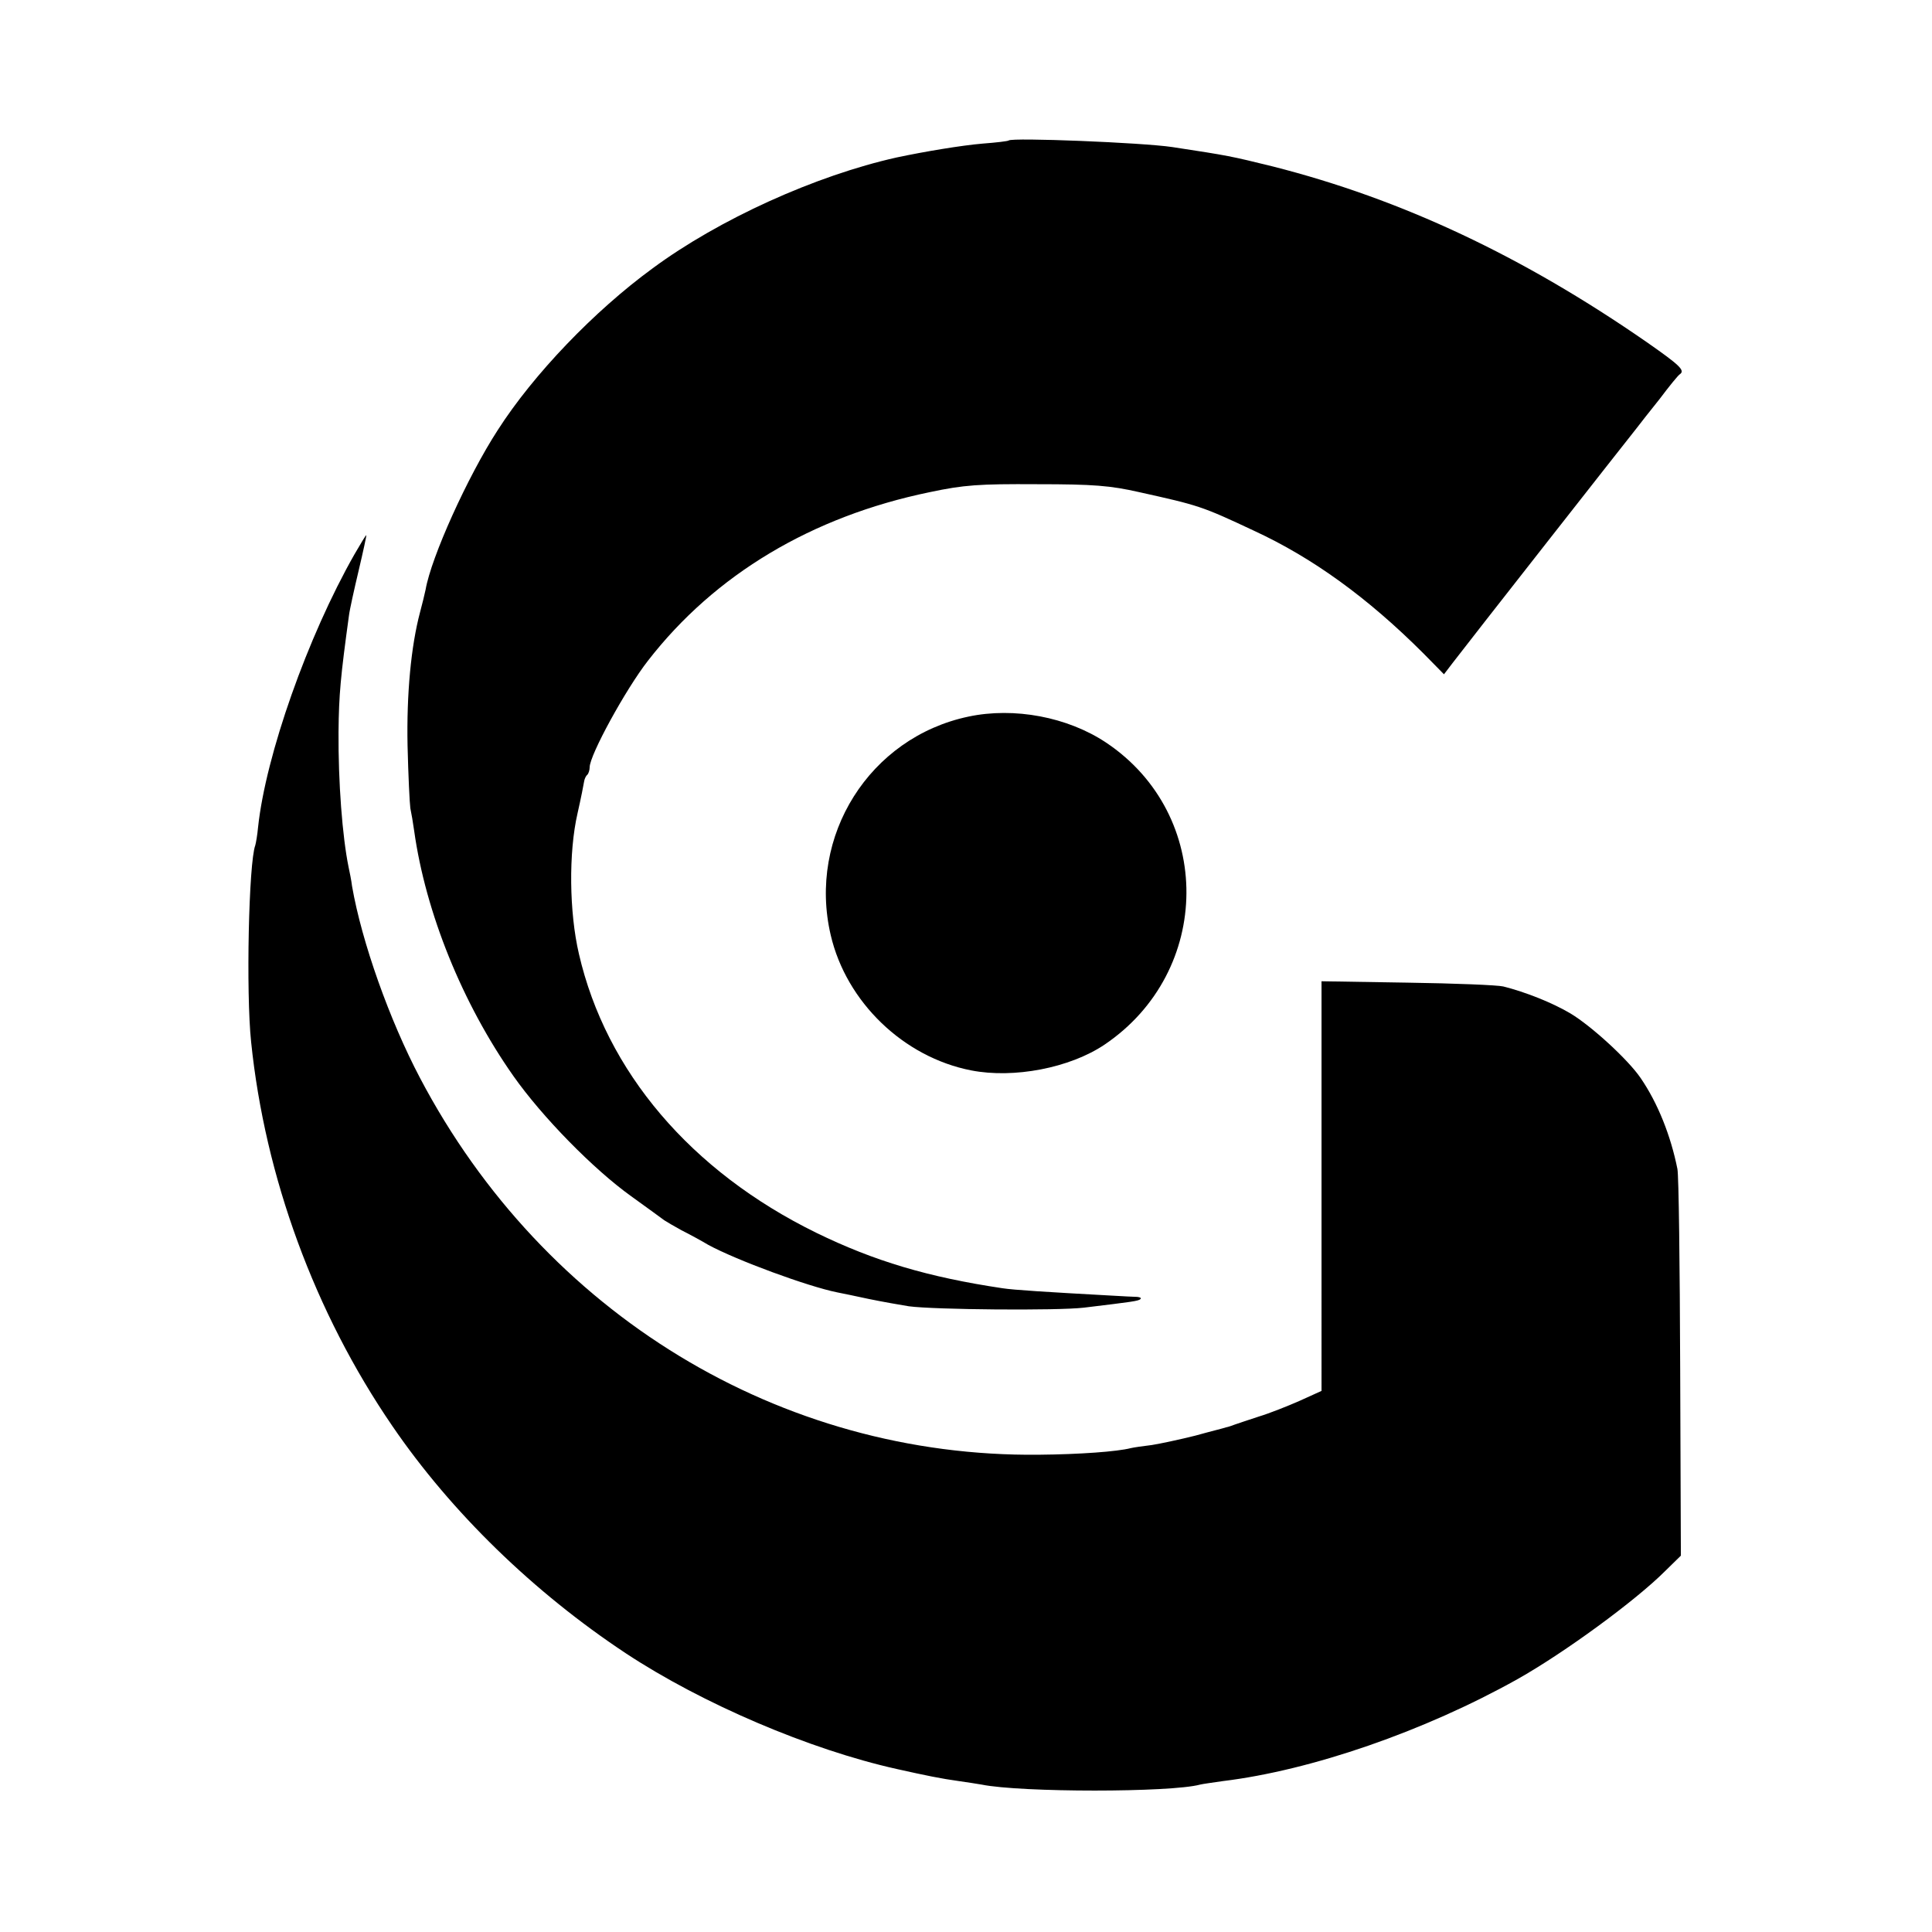 <svg version="1" xmlns="http://www.w3.org/2000/svg" width="742.667" height="742.667" viewBox="0 0 557 557"><path d="M290.8 40.5c-.2.2-3.5.6-7.5.9-6 .5-16.8 2.3-24.8 4-23.3 5.2-51.2 17.8-70.4 32-16.7 12.2-34.3 30.5-44.6 46.6-8.7 13.4-19.2 36.7-20.8 46-.3 1.4-1 4.3-1.6 6.5-2.6 9.8-3.9 23.5-3.6 38.5.2 8.5.6 16.6.8 18 .3 1.4.8 4.3 1.1 6.5 3.3 23.6 13.9 49.8 28.6 70.7 8.3 11.8 23.1 26.9 34 34.7 4.7 3.4 9 6.5 9.5 6.9.6.4 2.8 1.7 5 2.9 2.2 1.1 5.7 3 7.7 4.2 8.1 4.4 28.7 12 37.2 13.7 1.2.2 5.3 1.1 9.1 1.9 3.9.8 9 1.7 11.5 2.1 7.3 1 42.9 1.3 50.5.4 14-1.7 15.8-1.9 16.3-2.5.3-.3-.1-.5-.9-.6-.8 0-4.3-.2-7.9-.4-18.2-1-27.8-1.6-31-2.1-21.4-3.2-36.9-7.8-53.7-16-36.1-17.7-60.6-46.5-68.4-80.4-2.8-12-3-29.2-.4-40.5 1-4.4 1.8-8.5 1.9-9.2.1-.7.5-1.6.9-1.9.4-.4.7-1.4.7-2.2 0-3.5 10.4-22.5 16.8-30.7 19.3-24.9 47.3-41.6 81.2-48.6 9.9-2.1 14.2-2.4 31-2.3 16.4 0 21.1.4 29.5 2.3 17.1 3.8 17.9 4 33 11.1 16.9 7.8 32.8 19.3 48.9 35.4l5.9 6 2.6-3.4c3.4-4.5 50.8-64.9 52.9-67.5.9-1.2 3.9-5 6.7-8.5 2.7-3.6 5.3-6.8 5.8-7.1 1.6-1.1 0-2.6-9.6-9.3C438.9 73.8 404 57.4 367 48c-12.2-3-12.6-3.1-29-5.6-8.7-1.3-46.3-2.8-47.2-1.9z"/><path d="M102.2 159.8c-13.5 23.7-25.6 58-27.8 78.7-.2 2.2-.6 4.5-.8 5.2-1.9 5-2.7 42.5-1.2 56.7 4 38.9 18.3 78 40.7 110.7 17 24.9 40.8 48 67.4 65.6 22 14.5 52.9 27.7 78 33.3 8.5 1.9 12.9 2.8 18 3.5 2.3.3 5.2.8 6.5 1 11.3 2.3 54.6 2.3 63 0 .8-.2 3.8-.6 6.5-1 25.6-3.1 58.2-14.4 85-29.4 13.5-7.6 34-22.6 42.5-31.1l4.6-4.5-.2-54c-.1-29.7-.4-55.6-.8-57.5-1.9-9.5-5.6-18.9-10.6-26.2-3.6-5.3-14.2-15-20.2-18.6-5.2-3.1-13-6.2-19.4-7.8-1.6-.4-14-.9-27.6-1.1l-24.8-.4V401l-6.4 2.9c-3.4 1.5-8.7 3.6-11.7 4.5-3 1-6.1 2-6.9 2.3-.8.3-1.9.7-2.5.8-.5.2-4.6 1.2-8.9 2.4-4.4 1.1-10 2.3-12.5 2.7-2.5.3-5.3.7-6.1.9-3.9 1-14.7 1.8-26.5 1.9-74.5.8-142.6-40.6-178.4-108.6-8.8-16.7-16.8-39.2-19.6-55.3-.2-1.7-.7-4.1-1-5.5-1.8-8.8-3-24.5-2.9-39 .1-10.8.6-16 3-33.5.2-1.7 1.5-7.5 2.8-13 1.3-5.5 2.3-10.1 2.2-10.2-.1-.1-1.6 2.4-3.4 5.5z"/><path d="M279.2 206.6c-28.5 6-46.4 34.4-39.7 63 4.5 19.3 21 35.2 40.5 39 12.3 2.4 28.4-.7 38.4-7.4 31.3-21.1 31.6-66.3.5-87.1-11.1-7.4-26.5-10.3-39.7-7.5z"/></svg>